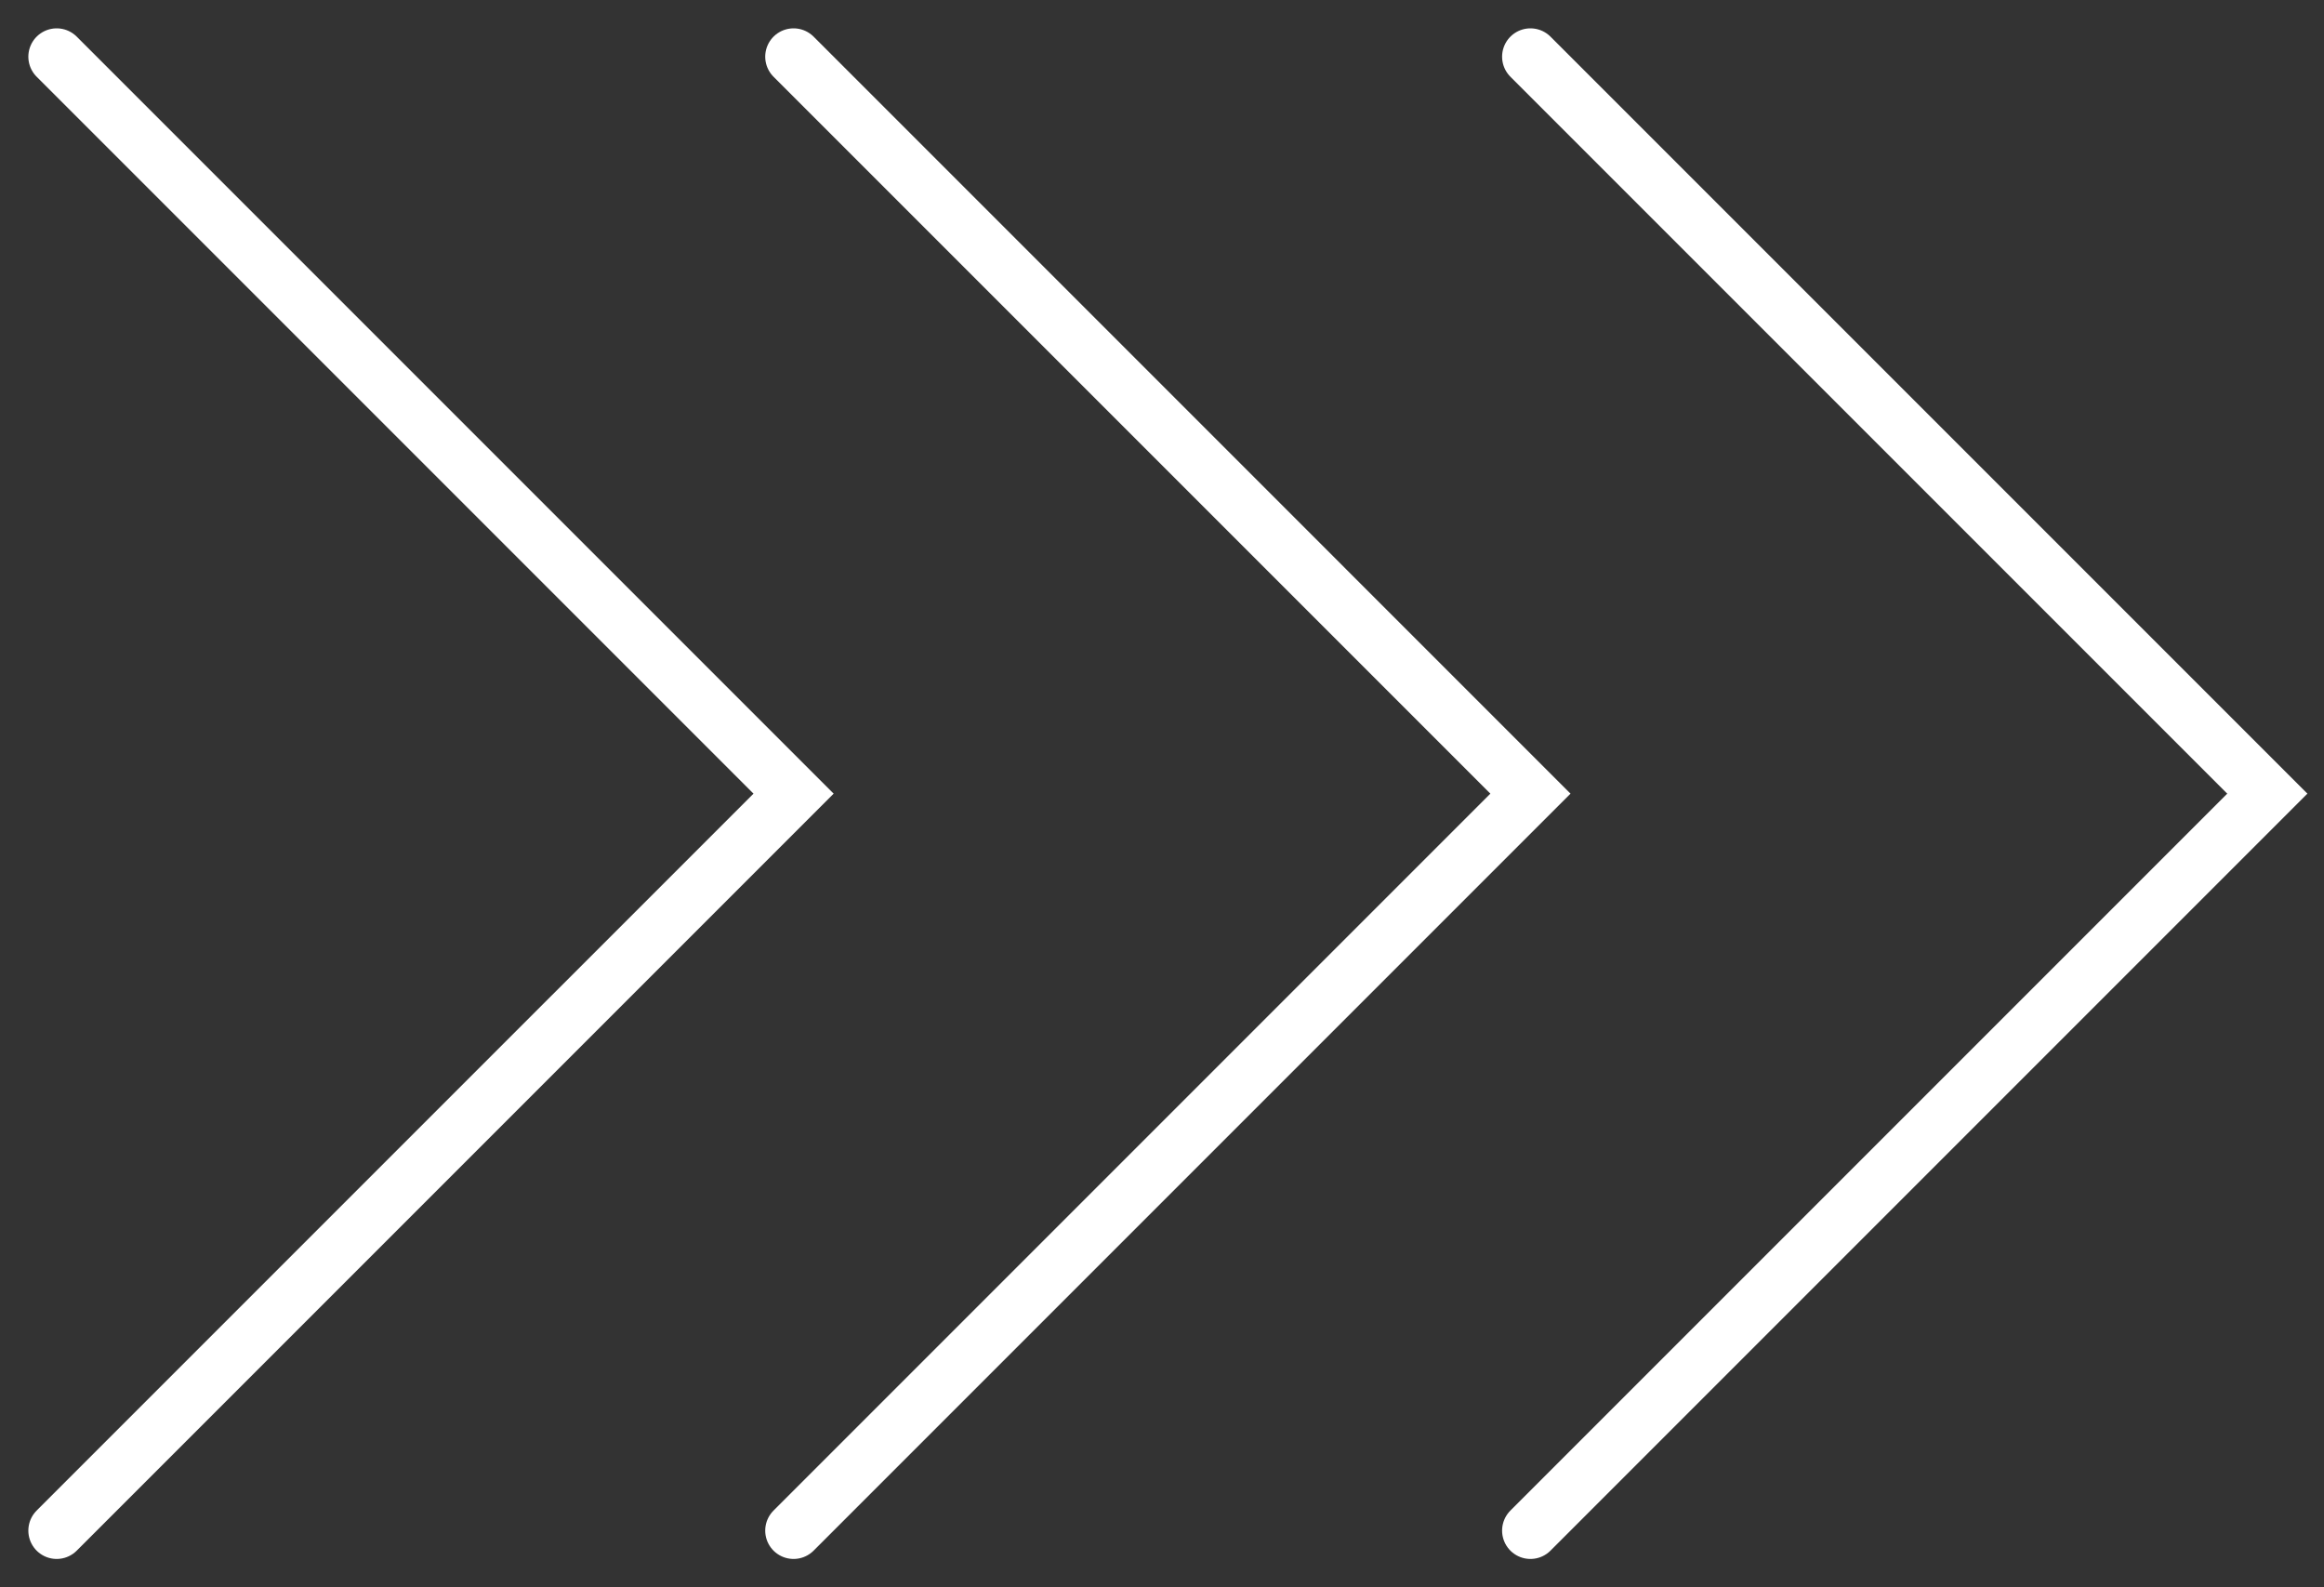<?xml version="1.0" encoding="UTF-8"?> <svg xmlns="http://www.w3.org/2000/svg" width="41" height="28" viewBox="0 0 41 28" fill="none"><rect x="0" y="0" width="41" height="28" fill="#333333" stroke="none"/><path d="M1 1L14 14L1 27" stroke="white" stroke-linecap="round"></path><path d="M14 1L27 14L14 27" stroke="white" stroke-linecap="round"></path><path d="M27 1L40 14L27 27" stroke="white" stroke-linecap="round"></path></svg> 